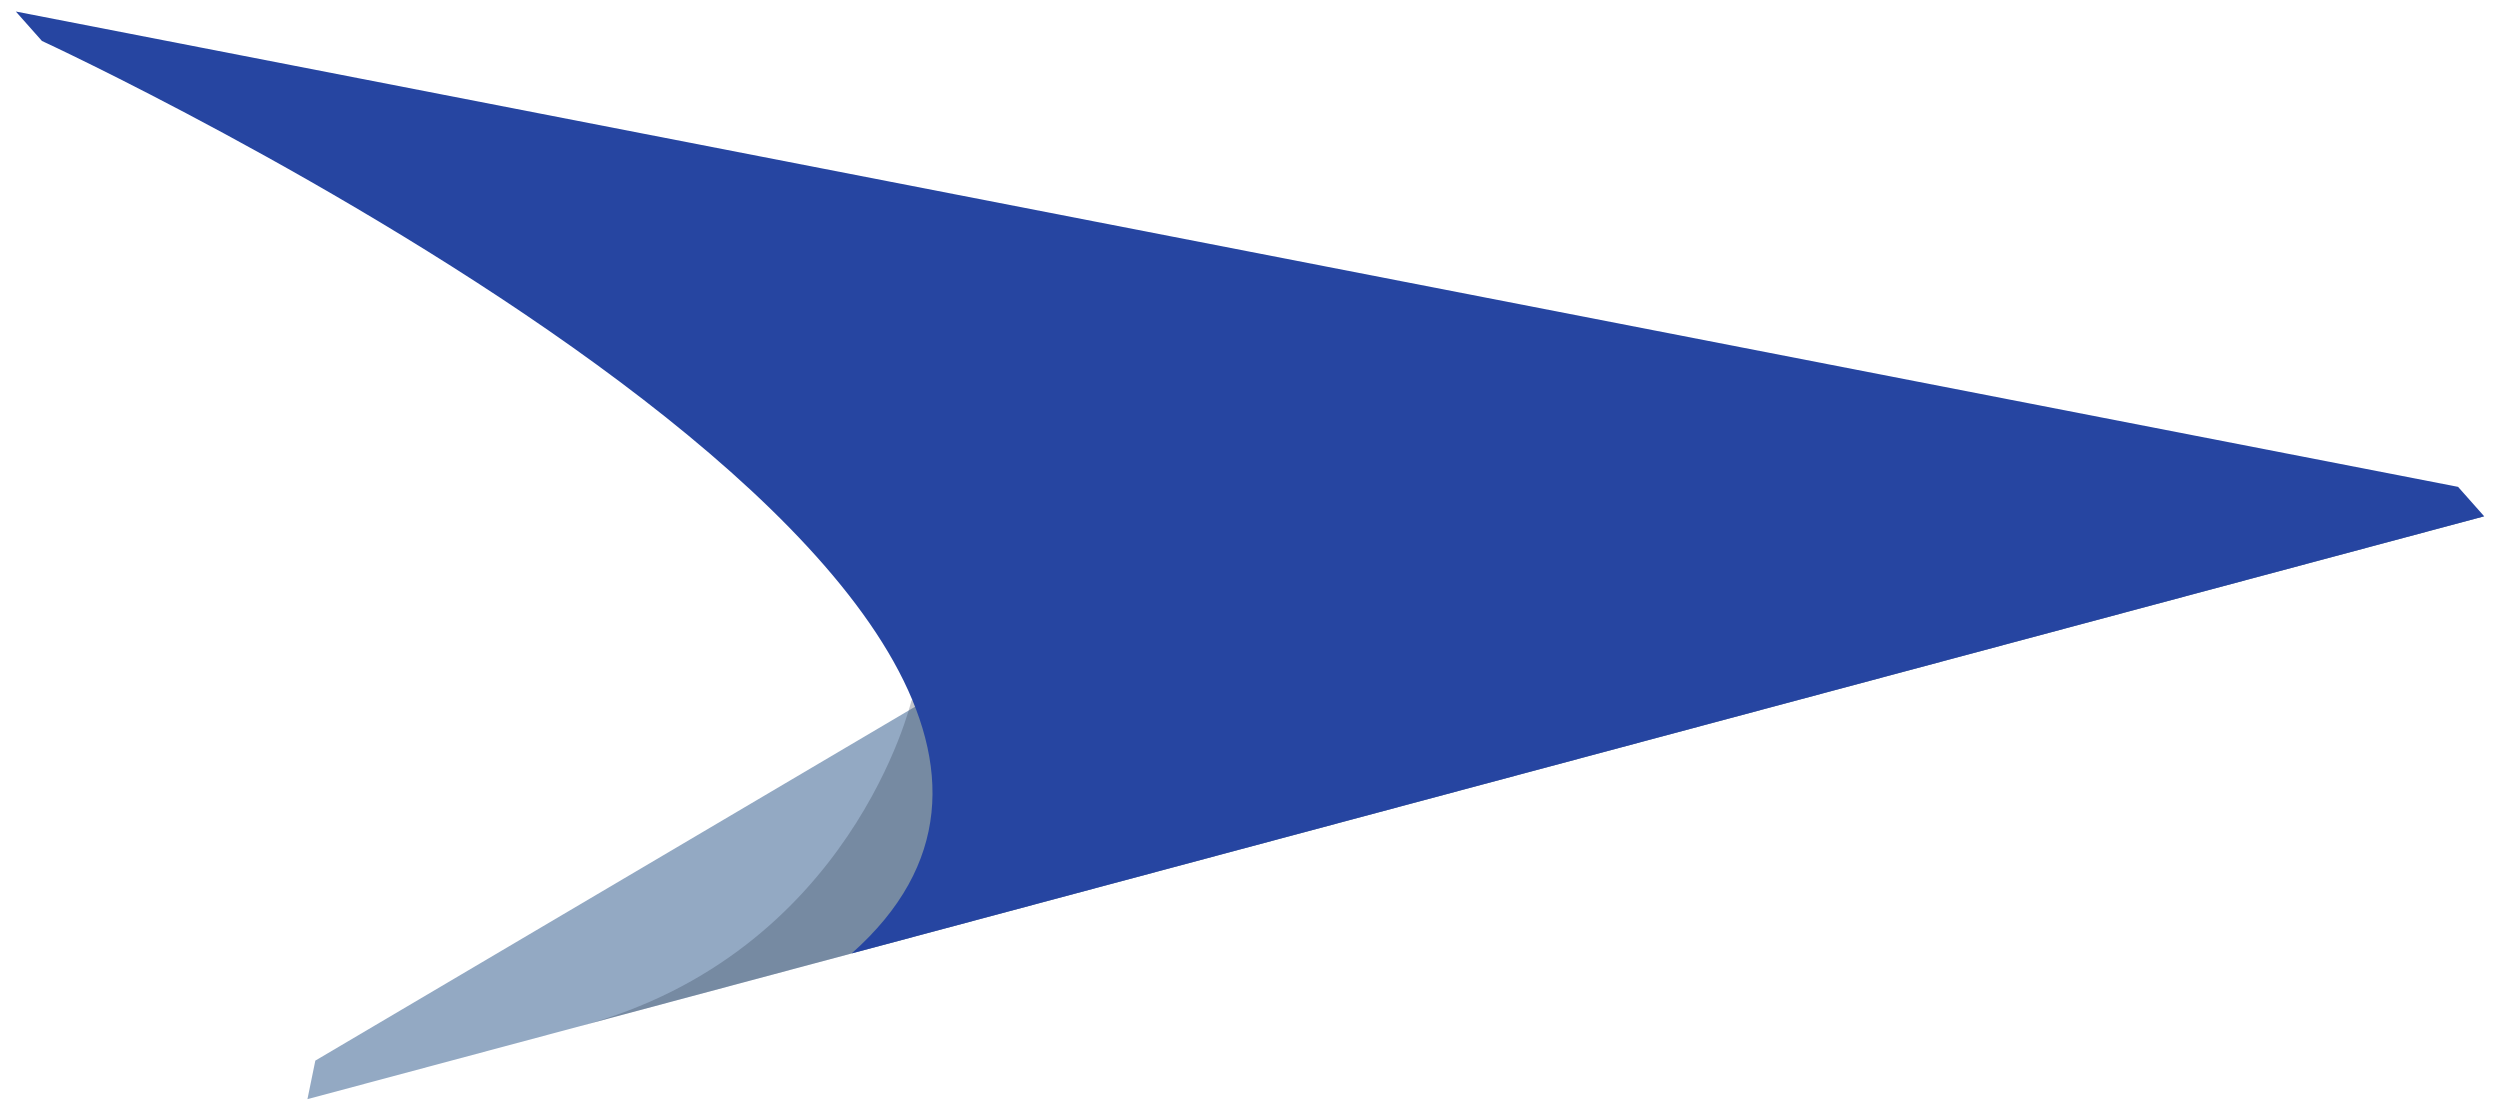 <svg xmlns="http://www.w3.org/2000/svg" xmlns:xlink="http://www.w3.org/1999/xlink" preserveAspectRatio="xMidYMid" width="512" height="227" viewBox="0 0 512 227">
  <defs>
    <style>
      .cls-1 {
        fill: #93a9c3;
      }

      .cls-1, .cls-2, .cls-3 {
        fill-rule: evenodd;
      }

      .cls-2 {
        fill: #334255;
        opacity: 0.3;
        mix-blend-mode: multiply;
      }

      .cls-3 {
        fill: #2645a1;
      }
    </style>
  </defs>
  <g>
    <path d="M319.190,66.970 L508.760,105.736 L62.965,225.105 L64.581,217.212 L319.190,66.970 Z" class="cls-1"/>
    <path d="M319.190,66.970 L508.760,105.736 C508.760,105.736 118.581,210.213 118.689,210.184 C174.414,195.263 186.662,143.489 186.662,143.489 L319.190,66.970 Z" class="cls-2"/>
    <path d="M3.240,2.359 L503.411,99.708 L508.760,105.736 C508.760,105.736 174.994,195.107 174.414,195.263 C256.191,122.796 8.589,8.388 8.589,8.388 L3.240,2.359 Z" class="cls-3"/>
  </g>
</svg>
